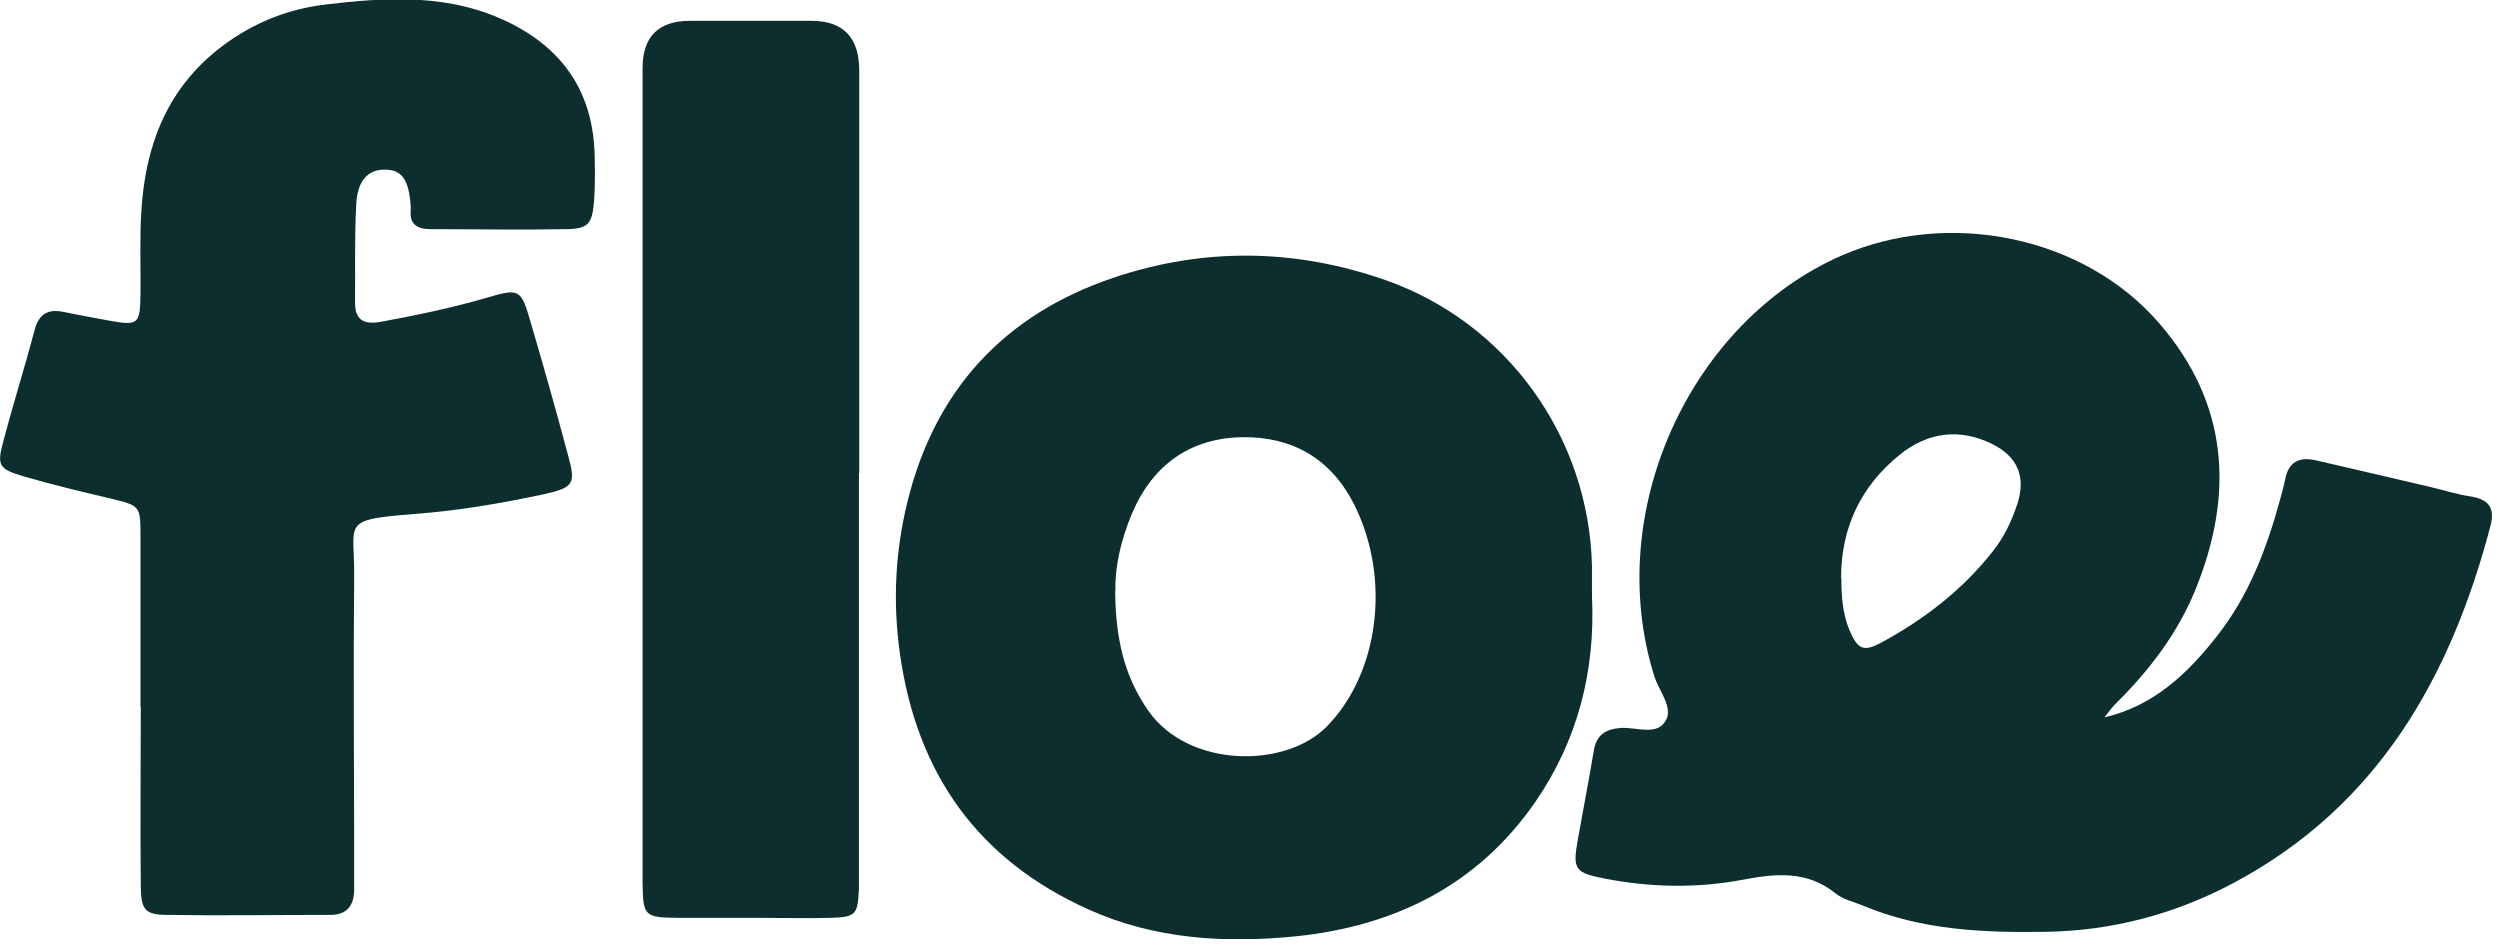 <?xml version="1.0" encoding="UTF-8"?> <svg xmlns="http://www.w3.org/2000/svg" width="84" height="32" viewBox="0 0 84 32" fill="none"><g clip-path="url(#clip0_883_2721)"><path d="M70.72 24.1C72.36 23.72 73.51 22.63 74.5 21.36C75.57 20 76.17 18.41 76.62 16.75C76.68 16.54 76.74 16.32 76.78 16.11C76.9 15.51 77.25 15.34 77.83 15.47C79.09 15.77 80.35 16.05 81.61 16.35C82.08 16.46 82.54 16.61 83.01 16.68C83.62 16.78 83.84 17.06 83.68 17.67C82.34 22.76 79.9 27.07 75.08 29.65C73.1 30.71 70.97 31.28 68.7 31.31C66.61 31.34 64.56 31.25 62.6 30.43C62.29 30.3 61.94 30.23 61.69 30.03C60.72 29.24 59.67 29.35 58.55 29.56C57.01 29.85 55.46 29.82 53.92 29.52C52.94 29.33 52.84 29.22 53 28.29C53.18 27.27 53.38 26.26 53.55 25.23C53.64 24.7 53.93 24.5 54.45 24.46C54.98 24.42 55.69 24.75 55.98 24.19C56.21 23.76 55.75 23.22 55.59 22.74C53.84 17.18 56.81 10.81 61.87 8.59C65.46 7.02 70 7.92 72.54 10.85C74.88 13.55 75.07 16.58 73.78 19.78C73.18 21.27 72.21 22.54 71.06 23.67C70.93 23.8 70.83 23.96 70.71 24.1H70.72ZM61.87 19.43C61.87 20.03 61.91 20.61 62.14 21.17C62.42 21.82 62.61 21.92 63.23 21.58C64.67 20.8 65.95 19.81 66.97 18.51C67.34 18.04 67.59 17.51 67.78 16.94C68.08 16.03 67.8 15.35 66.94 14.92C65.83 14.37 64.76 14.53 63.83 15.28C62.52 16.34 61.86 17.73 61.86 19.43H61.87Z" fill="#0D2E2E"></path><path d="M53.49 20.02C53.61 22.53 53.02 24.86 51.59 26.94C49.65 29.75 46.85 31.12 43.54 31.46C41.17 31.7 38.8 31.56 36.58 30.56C32.86 28.89 30.81 26 30.24 21.98C29.99 20.23 30.08 18.51 30.5 16.82C31.43 13.08 33.76 10.57 37.39 9.34C40.42 8.31 43.5 8.35 46.52 9.4C50.63 10.83 53.39 14.68 53.49 19.02C53.49 19.35 53.49 19.69 53.49 20.03V20.02ZM37.47 19.84C37.48 21.49 37.79 22.75 38.59 23.89C39.93 25.8 43.19 25.84 44.59 24.4C46.32 22.63 46.75 19.47 45.51 16.97C44.73 15.41 43.42 14.67 41.76 14.69C40.03 14.71 38.75 15.59 38.05 17.22C37.65 18.15 37.45 19.12 37.48 19.85L37.47 19.84Z" fill="#0D2E2E"></path><path d="M4.72 23.76C4.72 21.84 4.72 19.92 4.72 17.99C4.72 16.99 4.7 16.99 3.71 16.75C2.74 16.52 1.77 16.29 0.81 16.01C-0.04 15.76 -0.11 15.65 0.11 14.83C0.44 13.58 0.83 12.35 1.16 11.1C1.3 10.56 1.6 10.37 2.13 10.48C2.64 10.58 3.14 10.68 3.65 10.77C4.65 10.95 4.71 10.91 4.72 9.85C4.73 8.93 4.69 8 4.75 7.08C4.88 4.98 5.55 3.11 7.25 1.72C8.31 0.86 9.53 0.33 10.87 0.16C13.01 -0.1 15.15 -0.23 17.17 0.79C18.99 1.71 19.93 3.18 19.98 5.21C19.99 5.73 20 6.25 19.96 6.76C19.9 7.53 19.76 7.69 19.02 7.7C17.51 7.73 15.99 7.7 14.47 7.7C14.03 7.7 13.75 7.55 13.8 7.05C13.8 7.01 13.8 6.98 13.8 6.94C13.74 6.02 13.5 5.69 12.9 5.7C12.36 5.71 12.01 6.07 11.97 6.86C11.91 7.97 11.94 9.08 11.93 10.18C11.93 10.79 12.27 10.91 12.81 10.81C14.01 10.59 15.2 10.34 16.37 10C17.45 9.68 17.51 9.71 17.83 10.83C18.27 12.32 18.69 13.81 19.09 15.31C19.35 16.25 19.28 16.38 18.3 16.6C16.86 16.91 15.4 17.16 13.92 17.27C11.42 17.47 11.92 17.54 11.9 19.35C11.87 22.57 11.9 25.78 11.9 29C11.9 29.3 11.9 29.59 11.9 29.89C11.9 30.42 11.66 30.74 11.11 30.74C9.26 30.74 7.41 30.77 5.57 30.74C4.86 30.73 4.73 30.55 4.73 29.73C4.71 27.73 4.73 25.74 4.73 23.74L4.72 23.76Z" fill="#0D2E2E"></path><path d="M28.86 15.89C28.86 20.25 28.86 24.61 28.86 28.97C28.86 29.27 28.86 29.56 28.86 29.86C28.82 30.74 28.76 30.81 27.91 30.84C27.1 30.86 26.28 30.84 25.47 30.84C24.58 30.84 23.7 30.84 22.81 30.84C21.65 30.83 21.61 30.79 21.59 29.68C21.59 29.53 21.59 29.38 21.59 29.24C21.59 20.26 21.59 11.28 21.59 2.3C21.59 1.24 22.113 0.707 23.16 0.7C24.53 0.7 25.89 0.7 27.26 0.7C28.333 0.7 28.87 1.257 28.87 2.37C28.87 6.88 28.87 11.39 28.87 15.9L28.86 15.89Z" fill="#0D2E2E"></path></g><defs><clipPath id="clip0_883_2721"><rect width="83.74" height="31.55" fill="white"></rect></clipPath></defs></svg> 